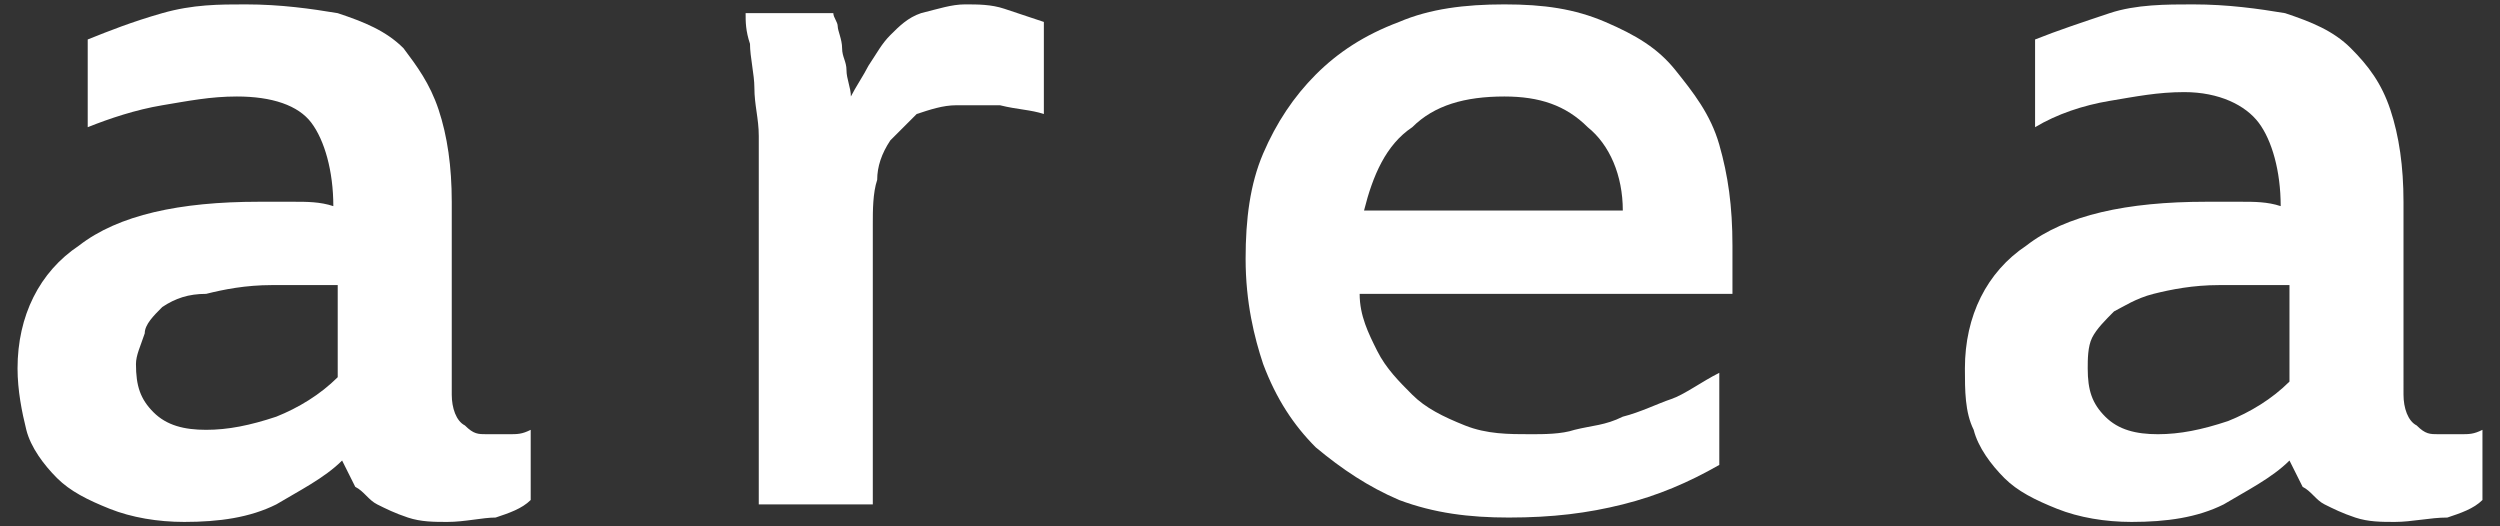 <?xml version="1.0" encoding="utf-8"?>
<!-- Generator: Adobe Illustrator 25.2.1, SVG Export Plug-In . SVG Version: 6.00 Build 0)  -->
<svg version="1.1" id="レイヤー_1" xmlns="http://www.w3.org/2000/svg" xmlns:xlink="http://www.w3.org/1999/xlink" x="0px"
	 y="0px" viewBox="0 0 57 12" style="enable-background:new 0 0 57 12;" xml:space="preserve">
<rect x="0" y="0" width="57" height="12" fill="#333333" stroke="none"/>
<style type="text/css">
	.st0{fill:#FFFFFF;}
</style>
<g>
	<g>
		<path class="st0" d="M10.2,11.9c-0.3,0-0.6,0-0.9-0.1c-0.3-0.1-0.5-0.2-0.7-0.3c-0.2-0.1-0.3-0.3-0.5-0.4
			c-0.1-0.2-0.2-0.4-0.3-0.6c-0.4,0.4-1,0.7-1.5,1c-0.6,0.3-1.3,0.4-2.1,0.4c-0.6,0-1.2-0.1-1.7-0.3c-0.5-0.2-0.9-0.4-1.2-0.7
			c-0.3-0.3-0.6-0.7-0.7-1.1C0.5,9.4,0.4,8.9,0.4,8.4c0-1.2,0.5-2.2,1.4-2.8c0.9-0.7,2.3-1,4.1-1c0.3,0,0.5,0,0.8,0
			c0.3,0,0.6,0,0.9,0.1c0-0.8-0.2-1.5-0.5-1.9C6.8,2.4,6.2,2.2,5.4,2.2c-0.6,0-1.1,0.1-1.7,0.2C3.1,2.5,2.5,2.7,2,2.9v-2
			C2.5,0.7,3,0.5,3.7,0.3S5,0.1,5.6,0.1c0.8,0,1.5,0.1,2.1,0.2c0.6,0.2,1.1,0.4,1.5,0.8C9.5,1.5,9.8,1.9,10,2.5s0.3,1.3,0.3,2.1V9
			c0,0.3,0.1,0.6,0.3,0.7c0.2,0.2,0.3,0.2,0.5,0.2c0.2,0,0.4,0,0.5,0c0.2,0,0.3,0,0.5-0.1v1.6c-0.2,0.2-0.5,0.3-0.8,0.4
			C11,11.8,10.6,11.9,10.2,11.9z M7.7,6.5c-0.2,0-0.4,0-0.7,0c-0.3,0-0.5,0-0.8,0c-0.6,0-1.1,0.1-1.5,0.2C4.3,6.7,4,6.8,3.7,7
			C3.5,7.2,3.3,7.4,3.3,7.6C3.2,7.9,3.1,8.1,3.1,8.3c0,0.5,0.1,0.8,0.4,1.1c0.3,0.3,0.7,0.4,1.2,0.4c0.5,0,1-0.1,1.6-0.3
			c0.5-0.2,1-0.5,1.4-0.9V6.5z"/>
		<path class="st0" d="M22,0.1c0.3,0,0.6,0,0.9,0.1s0.6,0.2,0.9,0.3v2.1c-0.3-0.1-0.6-0.1-1-0.2c-0.3,0-0.7,0-1,0
			c-0.3,0-0.6,0.1-0.9,0.2c-0.2,0.2-0.4,0.4-0.6,0.6C20.1,3.5,20,3.8,20,4.1c-0.1,0.3-0.1,0.7-0.1,1v6.4h-2.6V4.2c0-0.3,0-0.7,0-1.1
			c0-0.4-0.1-0.7-0.1-1.1c0-0.3-0.1-0.7-0.1-1c-0.1-0.3-0.1-0.5-0.1-0.7H19c0,0.1,0.1,0.2,0.1,0.3c0,0.1,0.1,0.3,0.1,0.5
			c0,0.2,0.1,0.3,0.1,0.5c0,0.2,0.1,0.4,0.1,0.6c0.1-0.2,0.3-0.5,0.4-0.7c0.2-0.3,0.3-0.5,0.5-0.7c0.2-0.2,0.4-0.4,0.7-0.5
			C21.4,0.2,21.7,0.1,22,0.1z"/>
		<path class="st0" d="M28.4,5.9c0-0.9,0.1-1.7,0.4-2.4c0.3-0.7,0.7-1.3,1.2-1.8s1.1-0.9,1.9-1.2c0.7-0.3,1.5-0.4,2.4-0.4
			c0.9,0,1.6,0.1,2.3,0.4c0.7,0.3,1.2,0.6,1.6,1.1s0.8,1,1,1.7c0.2,0.7,0.3,1.4,0.3,2.3v1.1H31c0,0.5,0.2,0.9,0.4,1.3s0.5,0.7,0.8,1
			c0.3,0.3,0.7,0.5,1.2,0.7c0.5,0.2,1,0.2,1.5,0.2c0.3,0,0.7,0,1-0.1c0.4-0.1,0.7-0.1,1.1-0.3c0.4-0.1,0.8-0.3,1.1-0.4
			s0.7-0.4,1.1-0.6v2.1c-0.7,0.4-1.4,0.7-2.2,0.9c-0.8,0.2-1.6,0.3-2.6,0.3c-0.9,0-1.7-0.1-2.5-0.4c-0.7-0.3-1.3-0.7-1.9-1.2
			c-0.5-0.5-0.9-1.1-1.2-1.9C28.6,7.7,28.4,6.9,28.4,5.9z M34.3,2.2c-0.9,0-1.6,0.2-2.1,0.7c-0.6,0.4-0.9,1.1-1.1,1.9H37
			c0-0.8-0.3-1.5-0.8-1.9C35.7,2.4,35.1,2.2,34.3,2.2z"/>
		<path class="st0" d="M54.6,11.9c-0.3,0-0.6,0-0.9-0.1c-0.3-0.1-0.5-0.2-0.7-0.3c-0.2-0.1-0.3-0.3-0.5-0.4
			c-0.1-0.2-0.2-0.4-0.3-0.6c-0.4,0.4-1,0.7-1.5,1c-0.6,0.3-1.3,0.4-2.1,0.4c-0.6,0-1.2-0.1-1.7-0.3c-0.5-0.2-0.9-0.4-1.2-0.7
			c-0.3-0.3-0.6-0.7-0.7-1.1c-0.2-0.4-0.2-0.9-0.2-1.4c0-1.2,0.5-2.2,1.4-2.8c0.9-0.7,2.3-1,4.1-1c0.3,0,0.5,0,0.8,0
			c0.3,0,0.6,0,0.9,0.1c0-0.8-0.2-1.5-0.5-1.9c-0.3-0.4-0.9-0.7-1.7-0.7c-0.6,0-1.1,0.1-1.7,0.2c-0.6,0.1-1.2,0.3-1.7,0.6v-2
			c0.5-0.2,1.1-0.4,1.7-0.6s1.3-0.2,1.9-0.2c0.8,0,1.5,0.1,2.1,0.2c0.6,0.2,1.1,0.4,1.5,0.8c0.4,0.4,0.7,0.8,0.9,1.4
			s0.3,1.3,0.3,2.1V9c0,0.3,0.1,0.6,0.3,0.7c0.2,0.2,0.3,0.2,0.5,0.2c0.2,0,0.4,0,0.5,0c0.2,0,0.3,0,0.5-0.1v1.6
			c-0.2,0.2-0.5,0.3-0.8,0.4C55.4,11.8,55,11.9,54.6,11.9z M52.1,6.5c-0.2,0-0.4,0-0.7,0c-0.3,0-0.5,0-0.8,0c-0.6,0-1.1,0.1-1.5,0.2
			c-0.4,0.1-0.7,0.3-0.9,0.4c-0.2,0.2-0.4,0.4-0.5,0.6c-0.1,0.2-0.1,0.5-0.1,0.7c0,0.5,0.1,0.8,0.4,1.1c0.3,0.3,0.7,0.4,1.2,0.4
			c0.5,0,1-0.1,1.6-0.3c0.5-0.2,1-0.5,1.4-0.9V6.5z"/>
	</g>
</g>
</svg>
